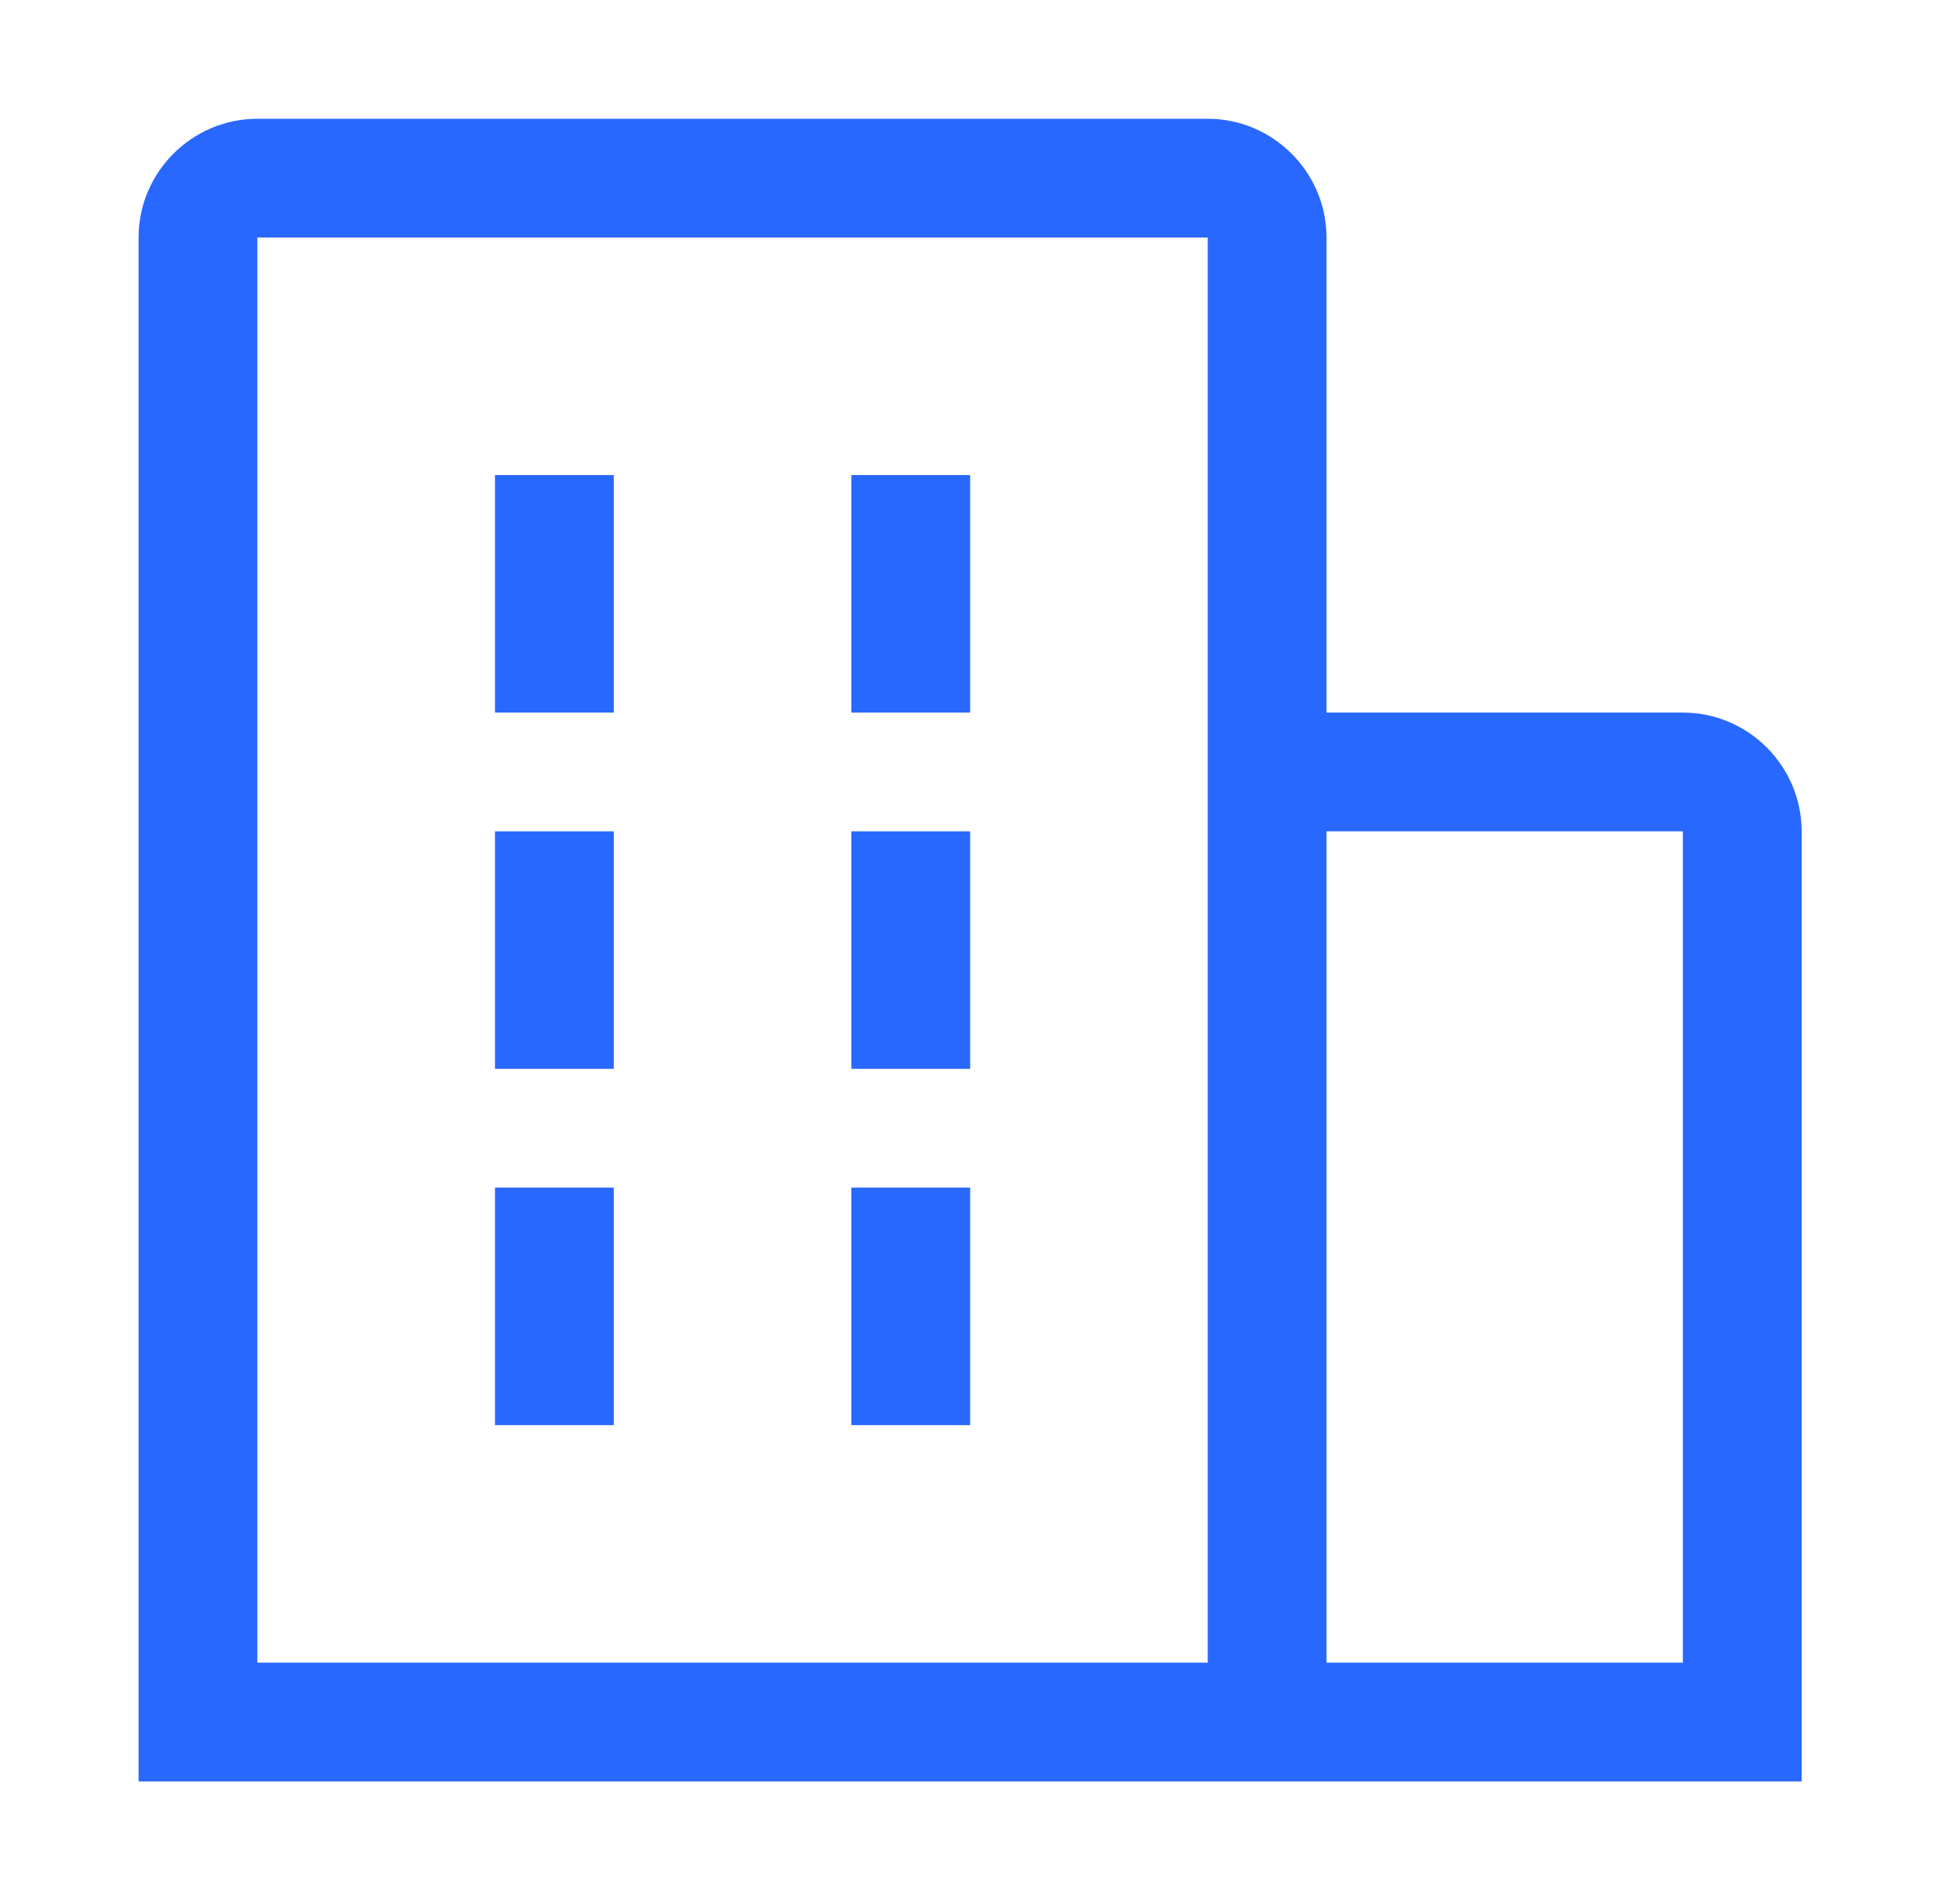<svg width="33" height="32" viewBox="0 0 33 32" fill="none" xmlns="http://www.w3.org/2000/svg">
<g clip-path="url(#clip0_3354_10559)">
<path d="M30.334 28V14C30.334 12.9 29.433 12 28.334 12H22.334V4C22.334 2.9 21.433 2 20.334 2H4.333C3.233 2 2.333 2.9 2.333 4V28V30H30.334V28ZM4.333 4H20.334V28H4.333V4ZM22.334 28V14H28.334V28H22.334Z" fill="#2968FE"/>
<path d="M10.334 8H8.334V12H10.334V8Z" fill="#2968FE"/>
<path d="M10.334 14H8.334V18H10.334V14Z" fill="#2968FE"/>
<path d="M16.334 8H14.334V12H16.334V8Z" fill="#2968FE"/>
<path d="M16.334 14H14.334V18H16.334V14Z" fill="#2968FE"/>
<path d="M10.334 20H8.334V24H10.334V20Z" fill="#2968FE"/>
<path d="M16.334 20H14.334V24H16.334V20Z" fill="#2968FE"/>
</g>
<defs>
<clipPath id="clip0_3354_10559">
<rect width="32" height="32" fill="white" transform="translate(0.333)"/>
</clipPath>
</defs>
</svg>
